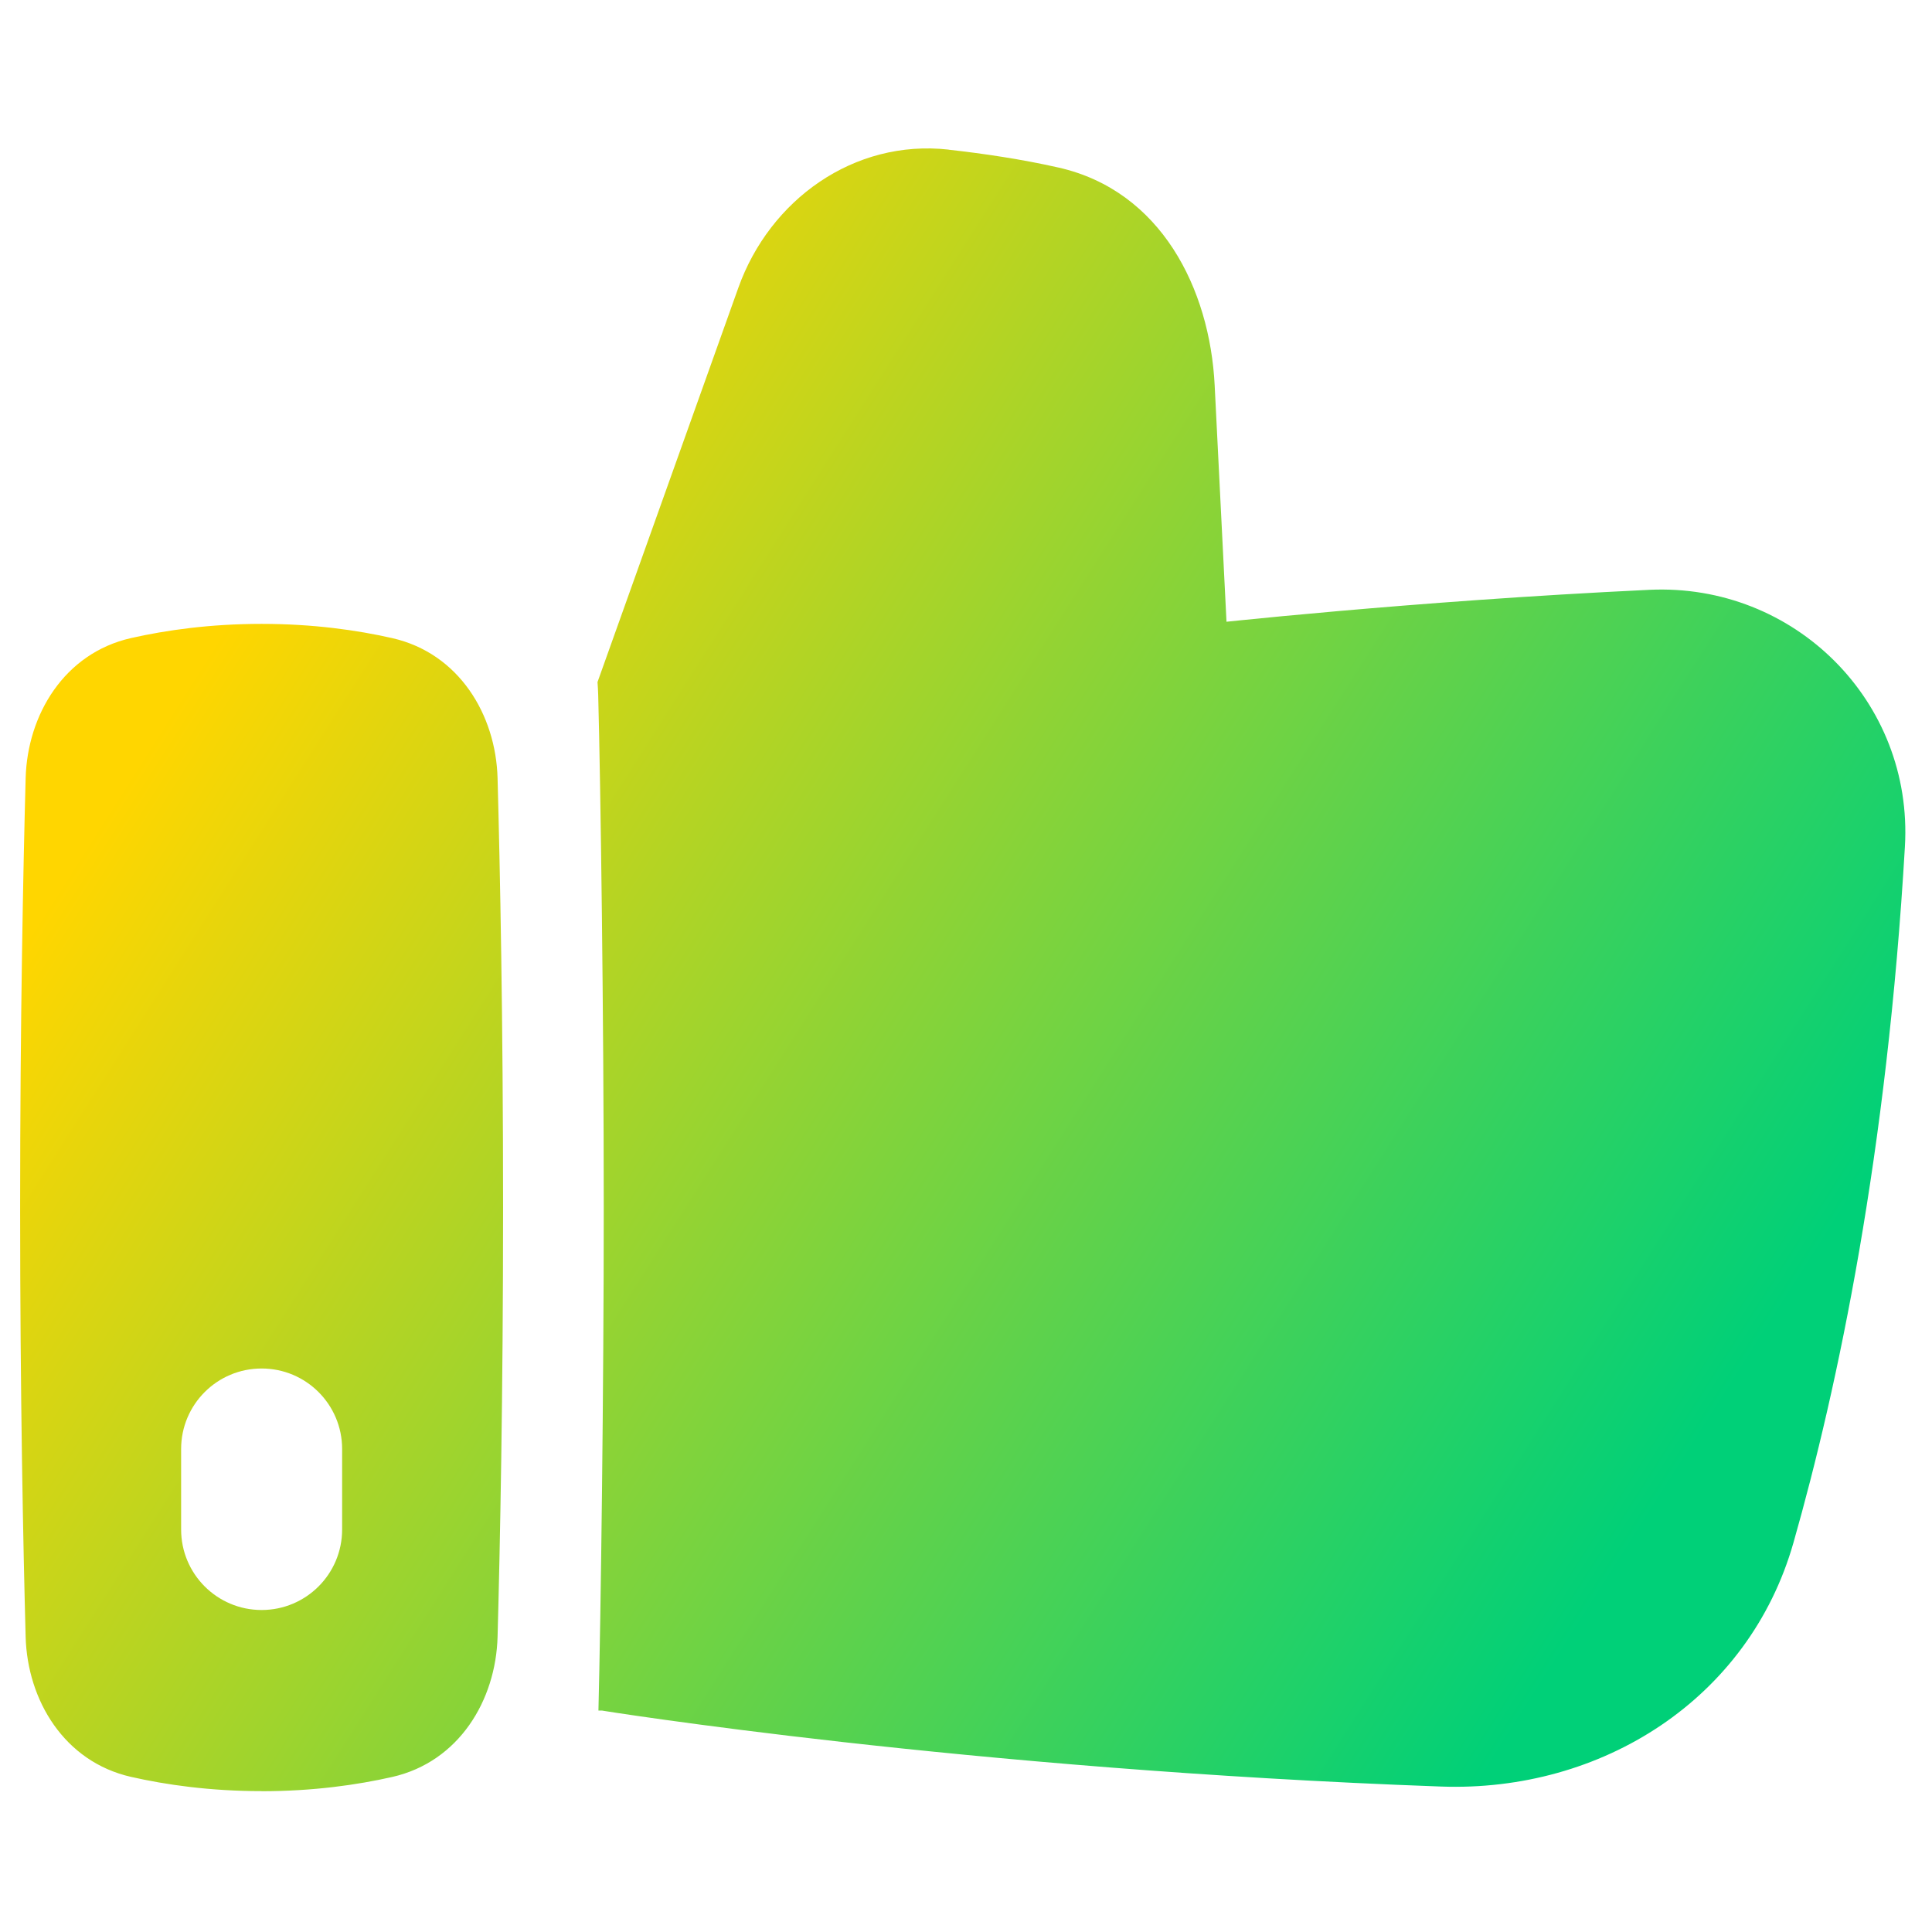 <svg xmlns="http://www.w3.org/2000/svg" fill="none" viewBox="0 0 48 48" id="Like-1--Streamline-Plump-Gradient">
  <desc>
    Like 1 Streamline Icon: https://streamlinehq.com
  </desc>
  <g id="like-1--reward-social-up-rating-media-like-thumb-hand">
    <path id="Union" fill="url(#paint0_linear_7979_711)" fill-rule="evenodd" d="M23.57 3.717c-2.36-.263-4.448 1.253-5.226 3.432l-3.499 9.797c.008.107.014.214.017.321.061 2.265.138 8.037.138 12.732 0 4.542-.072 10.092-.132 12.5h.093l.067.011c.07.011.174.027.31.048.272.041.674.1 1.192.172 1.037.144 2.541.341 4.413.551 3.744.42 8.961.892 14.858 1.105 3.985.144 7.649-2.166 8.757-6.059 1.109-3.895 2.327-9.69 2.769-17.295.21-3.609-2.747-6.548-6.349-6.378-2.979.141-5.737.353-7.75.53-1.006.088-1.827.168-2.396.226-.134.014-.255.026-.36.037l-.294-5.874c-.12-2.402-1.334-4.835-3.879-5.41-.911-.206-1.859-.347-2.73-.444ZM6.5 44.5c-1.284 0-2.378-.157-3.245-.354C1.597 43.77.68 42.244.637 40.665.577 38.428.5 34.679.5 30c0-4.679.077-8.428.137-10.665.043-1.579.96-3.106 2.617-3.482C4.122 15.657 5.216 15.5 6.5 15.5c1.284 0 2.378.157 3.245.354 1.657.376 2.575 1.902 2.617 3.482.061 2.236.137 5.985.137 10.665 0 4.679-.076 8.428-.137 10.665-.043 1.579-.96 3.106-2.617 3.482-.868.197-1.962.354-3.245.354Zm0-10.5c1.105 0 2 .895 2 2v2c0 1.105-.895 2-2 2s-2-.895-2-2v-2c0-1.105.895-2 2-2Z" clip-rule="evenodd"></path>
  </g>
  <defs>
    <linearGradient id="paint0_linear_7979_711" x1="8.156" x2="43.364" y1="11.536" y2="33.923" gradientUnits="userSpaceOnUse">
      <stop stop-color="#ffd600"></stop>
      <stop offset="1" stop-color="#00d078"></stop>
    </linearGradient>
  </defs>
</svg>